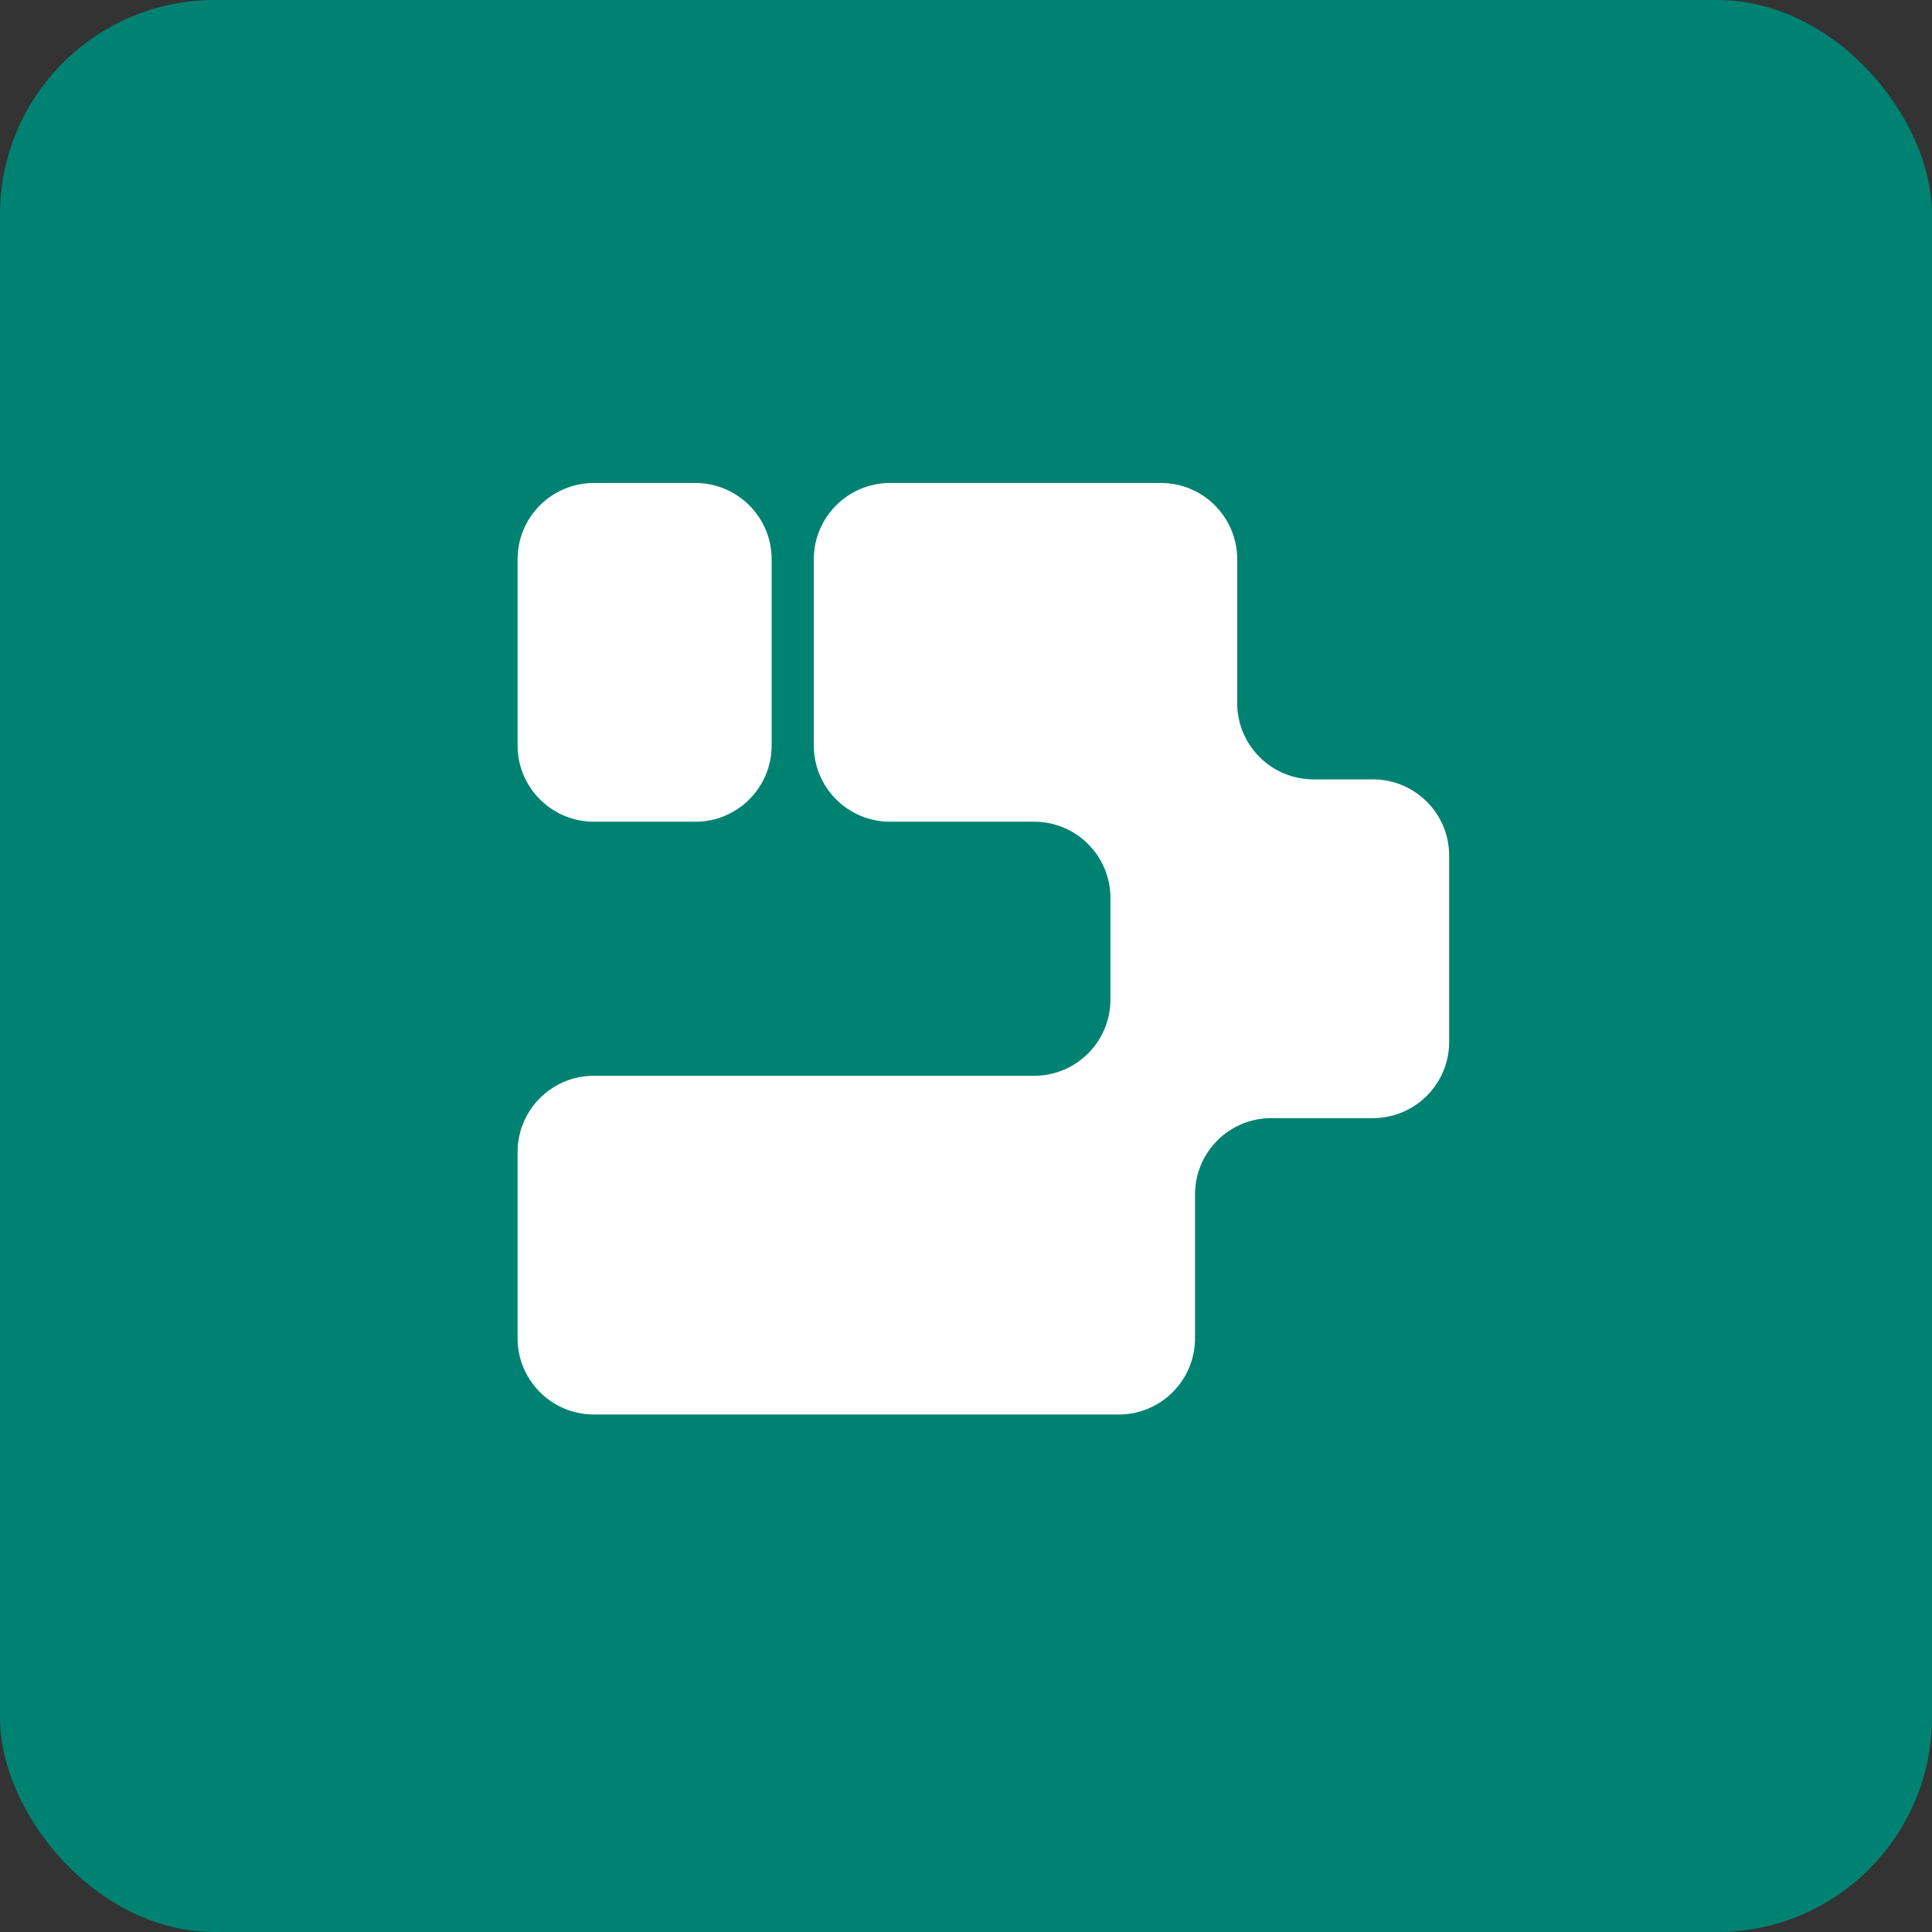 <svg width="72" height="72" viewBox="0 0 72 72" fill="none" xmlns="http://www.w3.org/2000/svg">
<rect x="0" y="0" width="72" height="72" fill="#333333" stroke="none"/>
<rect width="72" height="72" rx="8" fill="#008273"/>
<path d="M46.107 26.203C46.107 27.773 47.38 29.045 48.95 29.045H51.164C52.733 29.045 54.006 30.317 54.006 31.887V38.827C54.006 40.397 52.733 41.669 51.164 41.669H47.377C45.808 41.669 44.535 42.941 44.535 44.511V49.872C44.535 51.441 43.263 52.714 41.693 52.714H22.131C20.561 52.714 19.289 51.441 19.289 49.872V42.933C19.289 41.363 20.561 40.091 22.131 40.091H38.541C40.11 40.091 41.383 38.818 41.383 37.249V33.465C41.383 31.895 40.11 30.623 38.541 30.623H33.17C31.601 30.623 30.328 29.351 30.328 27.781V20.842C30.328 19.273 31.601 18 33.17 18H43.265C44.835 18 46.107 19.273 46.107 20.842V26.203ZM28.757 27.781C28.757 29.351 27.484 30.623 25.915 30.623H22.131C20.561 30.623 19.289 29.351 19.289 27.781V20.842C19.289 19.273 20.561 18 22.131 18H25.915C27.484 18 28.757 19.273 28.757 20.842V27.781Z" fill="white"/>
</svg>
